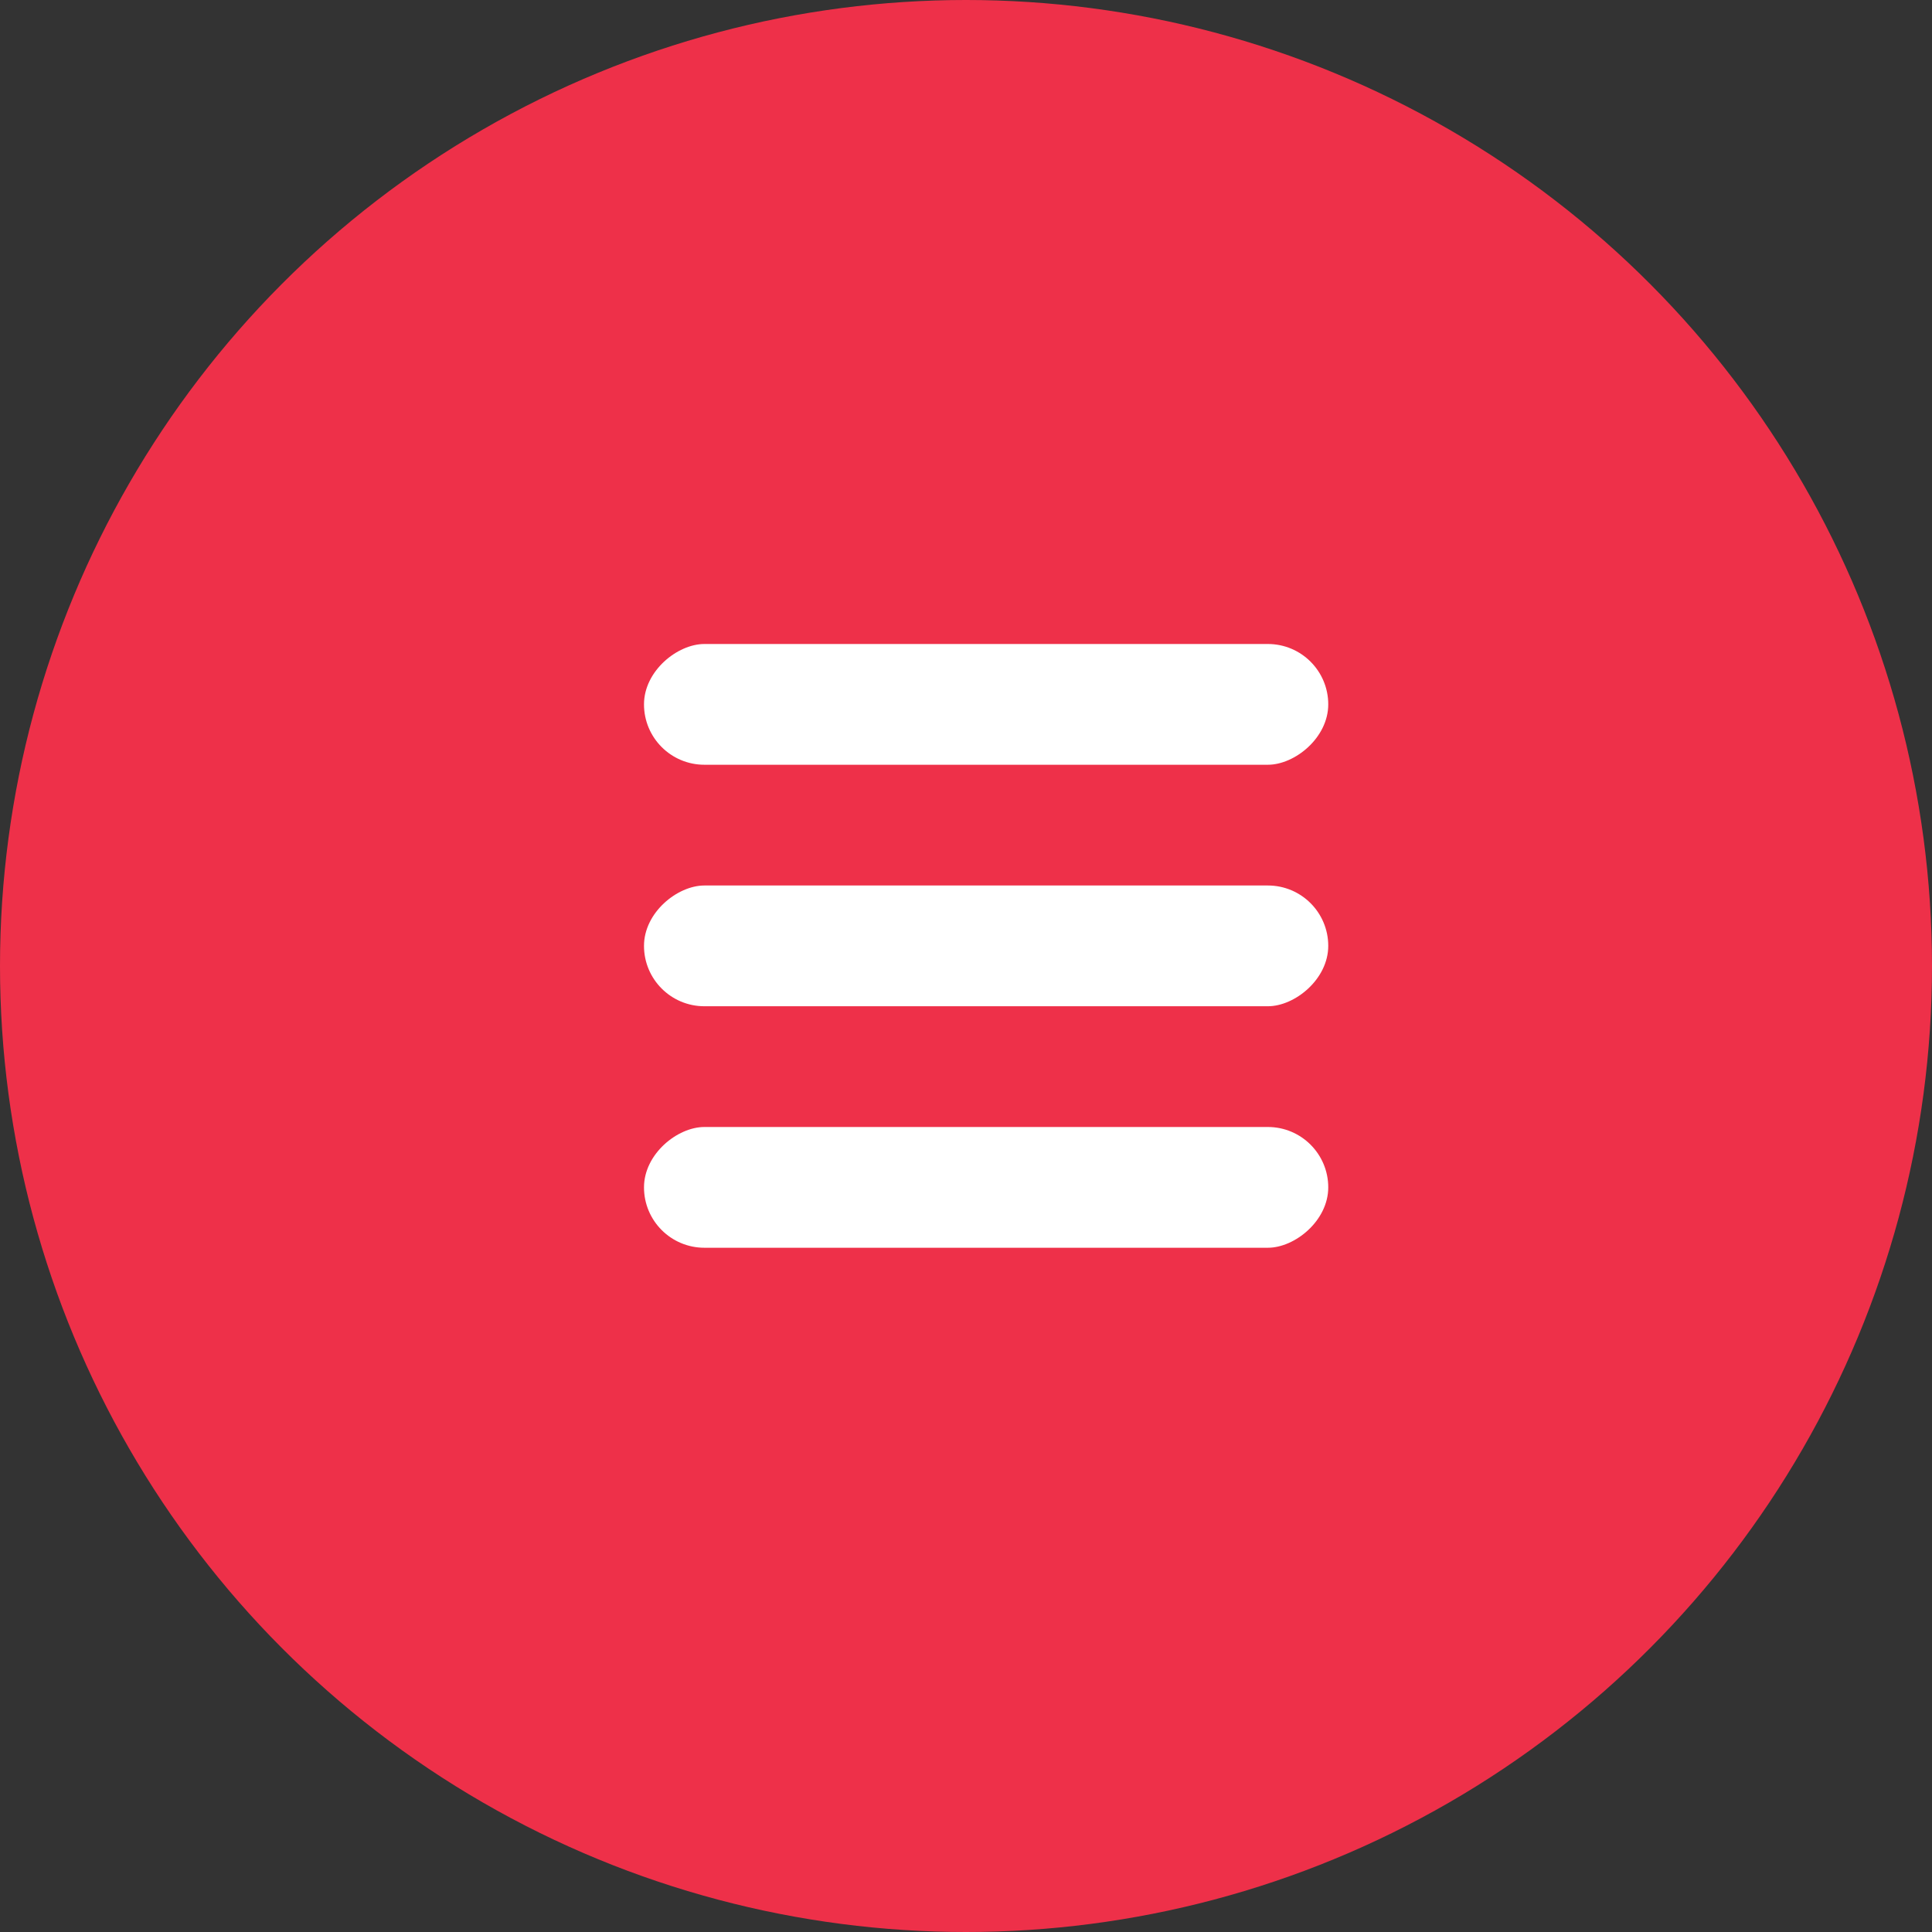 <svg xmlns="http://www.w3.org/2000/svg" width="48" height="48" viewBox="0 0 48 48">
  <rect x="0" y="0" width="48" height="48" fill="#333333" stroke="none"/>
  <g id="burger_bt" transform="translate(-1616.888 -2115)">
    <circle id="Ellipse_33" data-name="Ellipse 33" cx="24" cy="24" r="24" transform="translate(1616.888 2115)" fill="#ee3049"/>
    <g id="burger" transform="translate(1630.585 2127.928)">
      <rect id="Rectangle_138" data-name="Rectangle 138" width="22" height="21" transform="translate(21.303 -0.428) rotate(90)" fill="rgba(255,255,255,0)"/>
      <rect id="Rectangle_139" data-name="Rectangle 139" width="3" height="17" rx="1.5" transform="translate(19.303 15.072) rotate(90)" fill="#fff"/>
      <rect id="Rectangle_140" data-name="Rectangle 140" width="3" height="17" rx="1.5" transform="translate(19.303 9.072) rotate(90)" fill="#fff"/>
      <rect id="Rectangle_141" data-name="Rectangle 141" width="3" height="17" rx="1.5" transform="translate(19.303 3.072) rotate(90)" fill="#fff"/>
    </g>
  </g>
</svg>
